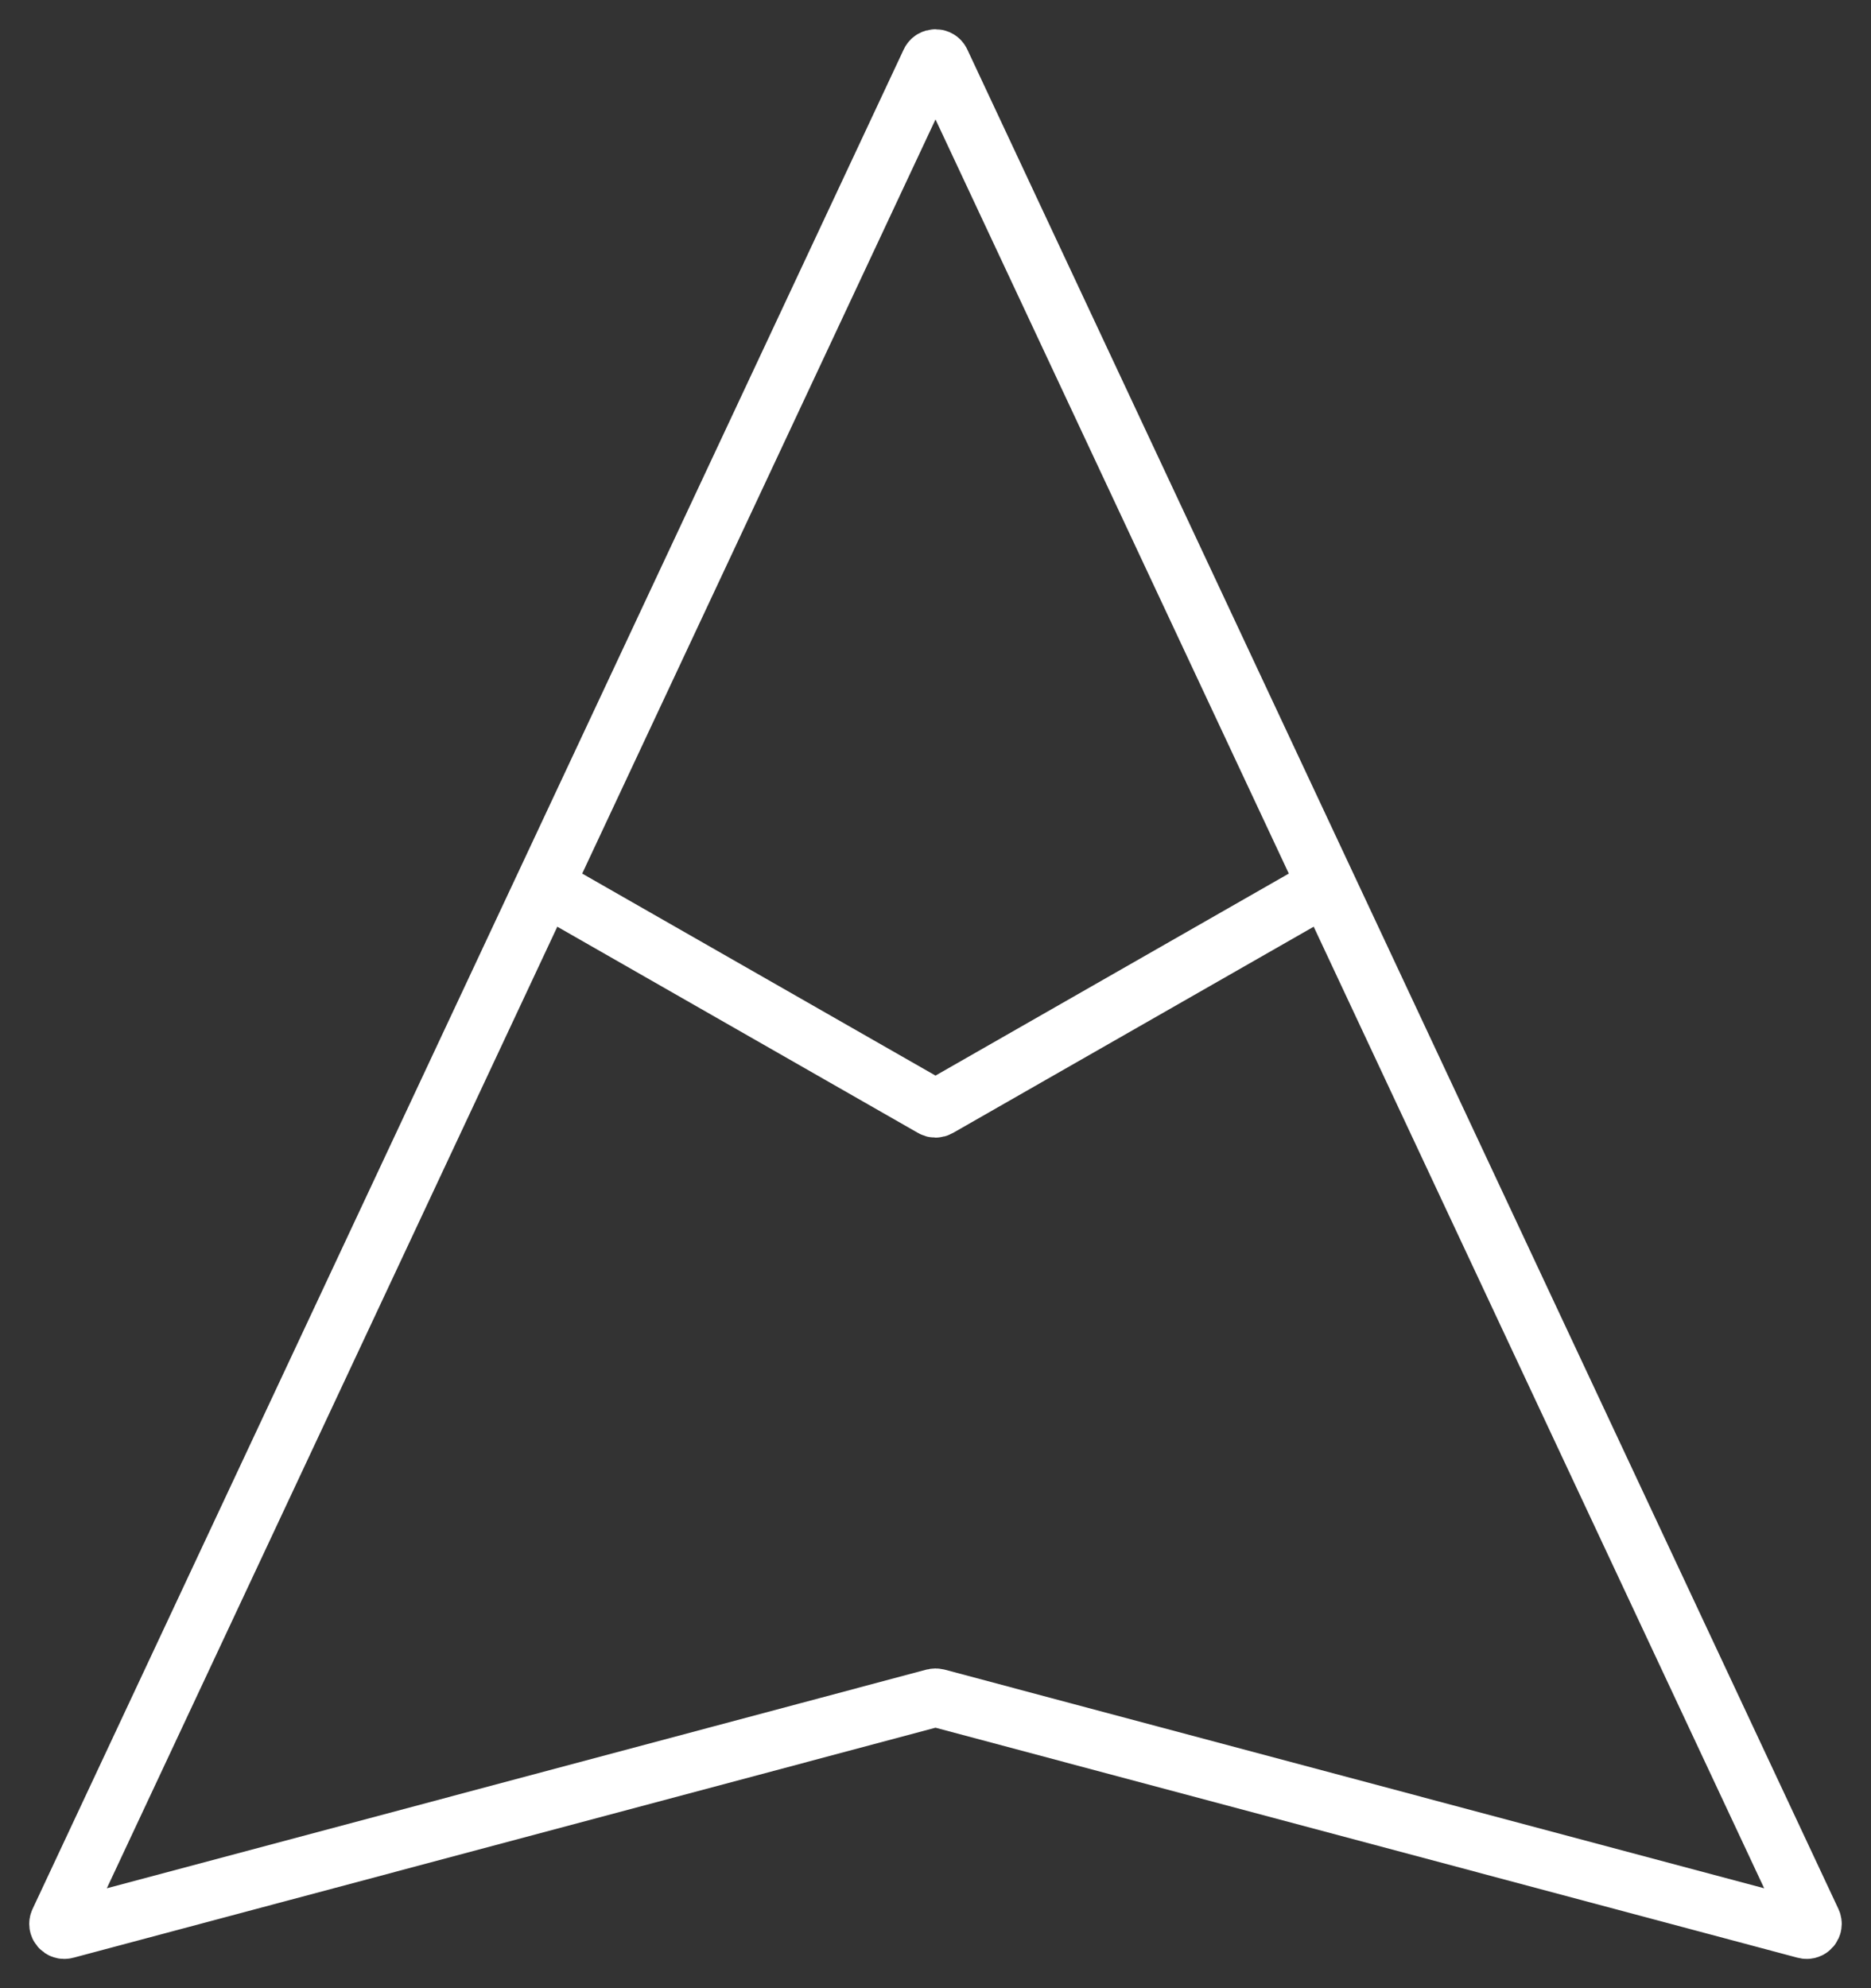 <svg xmlns="http://www.w3.org/2000/svg" fill="none" viewBox="0 0 32 34" height="34" width="32">
<rect x="0" y="0" width="32" height="34" fill="#333333" stroke="none"/>
<path stroke="white" d="M8.962 14.946L15.95 18.941C15.981 18.959 16.019 18.959 16.05 18.941L23.038 14.946M15.909 1.058L1.01 32.857C0.973 32.934 1.044 33.019 1.127 32.996L15.974 29.035C15.991 29.031 16.009 29.031 16.026 29.035L30.873 32.996C30.956 33.019 31.026 32.934 30.99 32.857L16.091 1.058C16.055 0.981 15.945 0.981 15.909 1.058Z" id="Vector"></path>
</svg>
